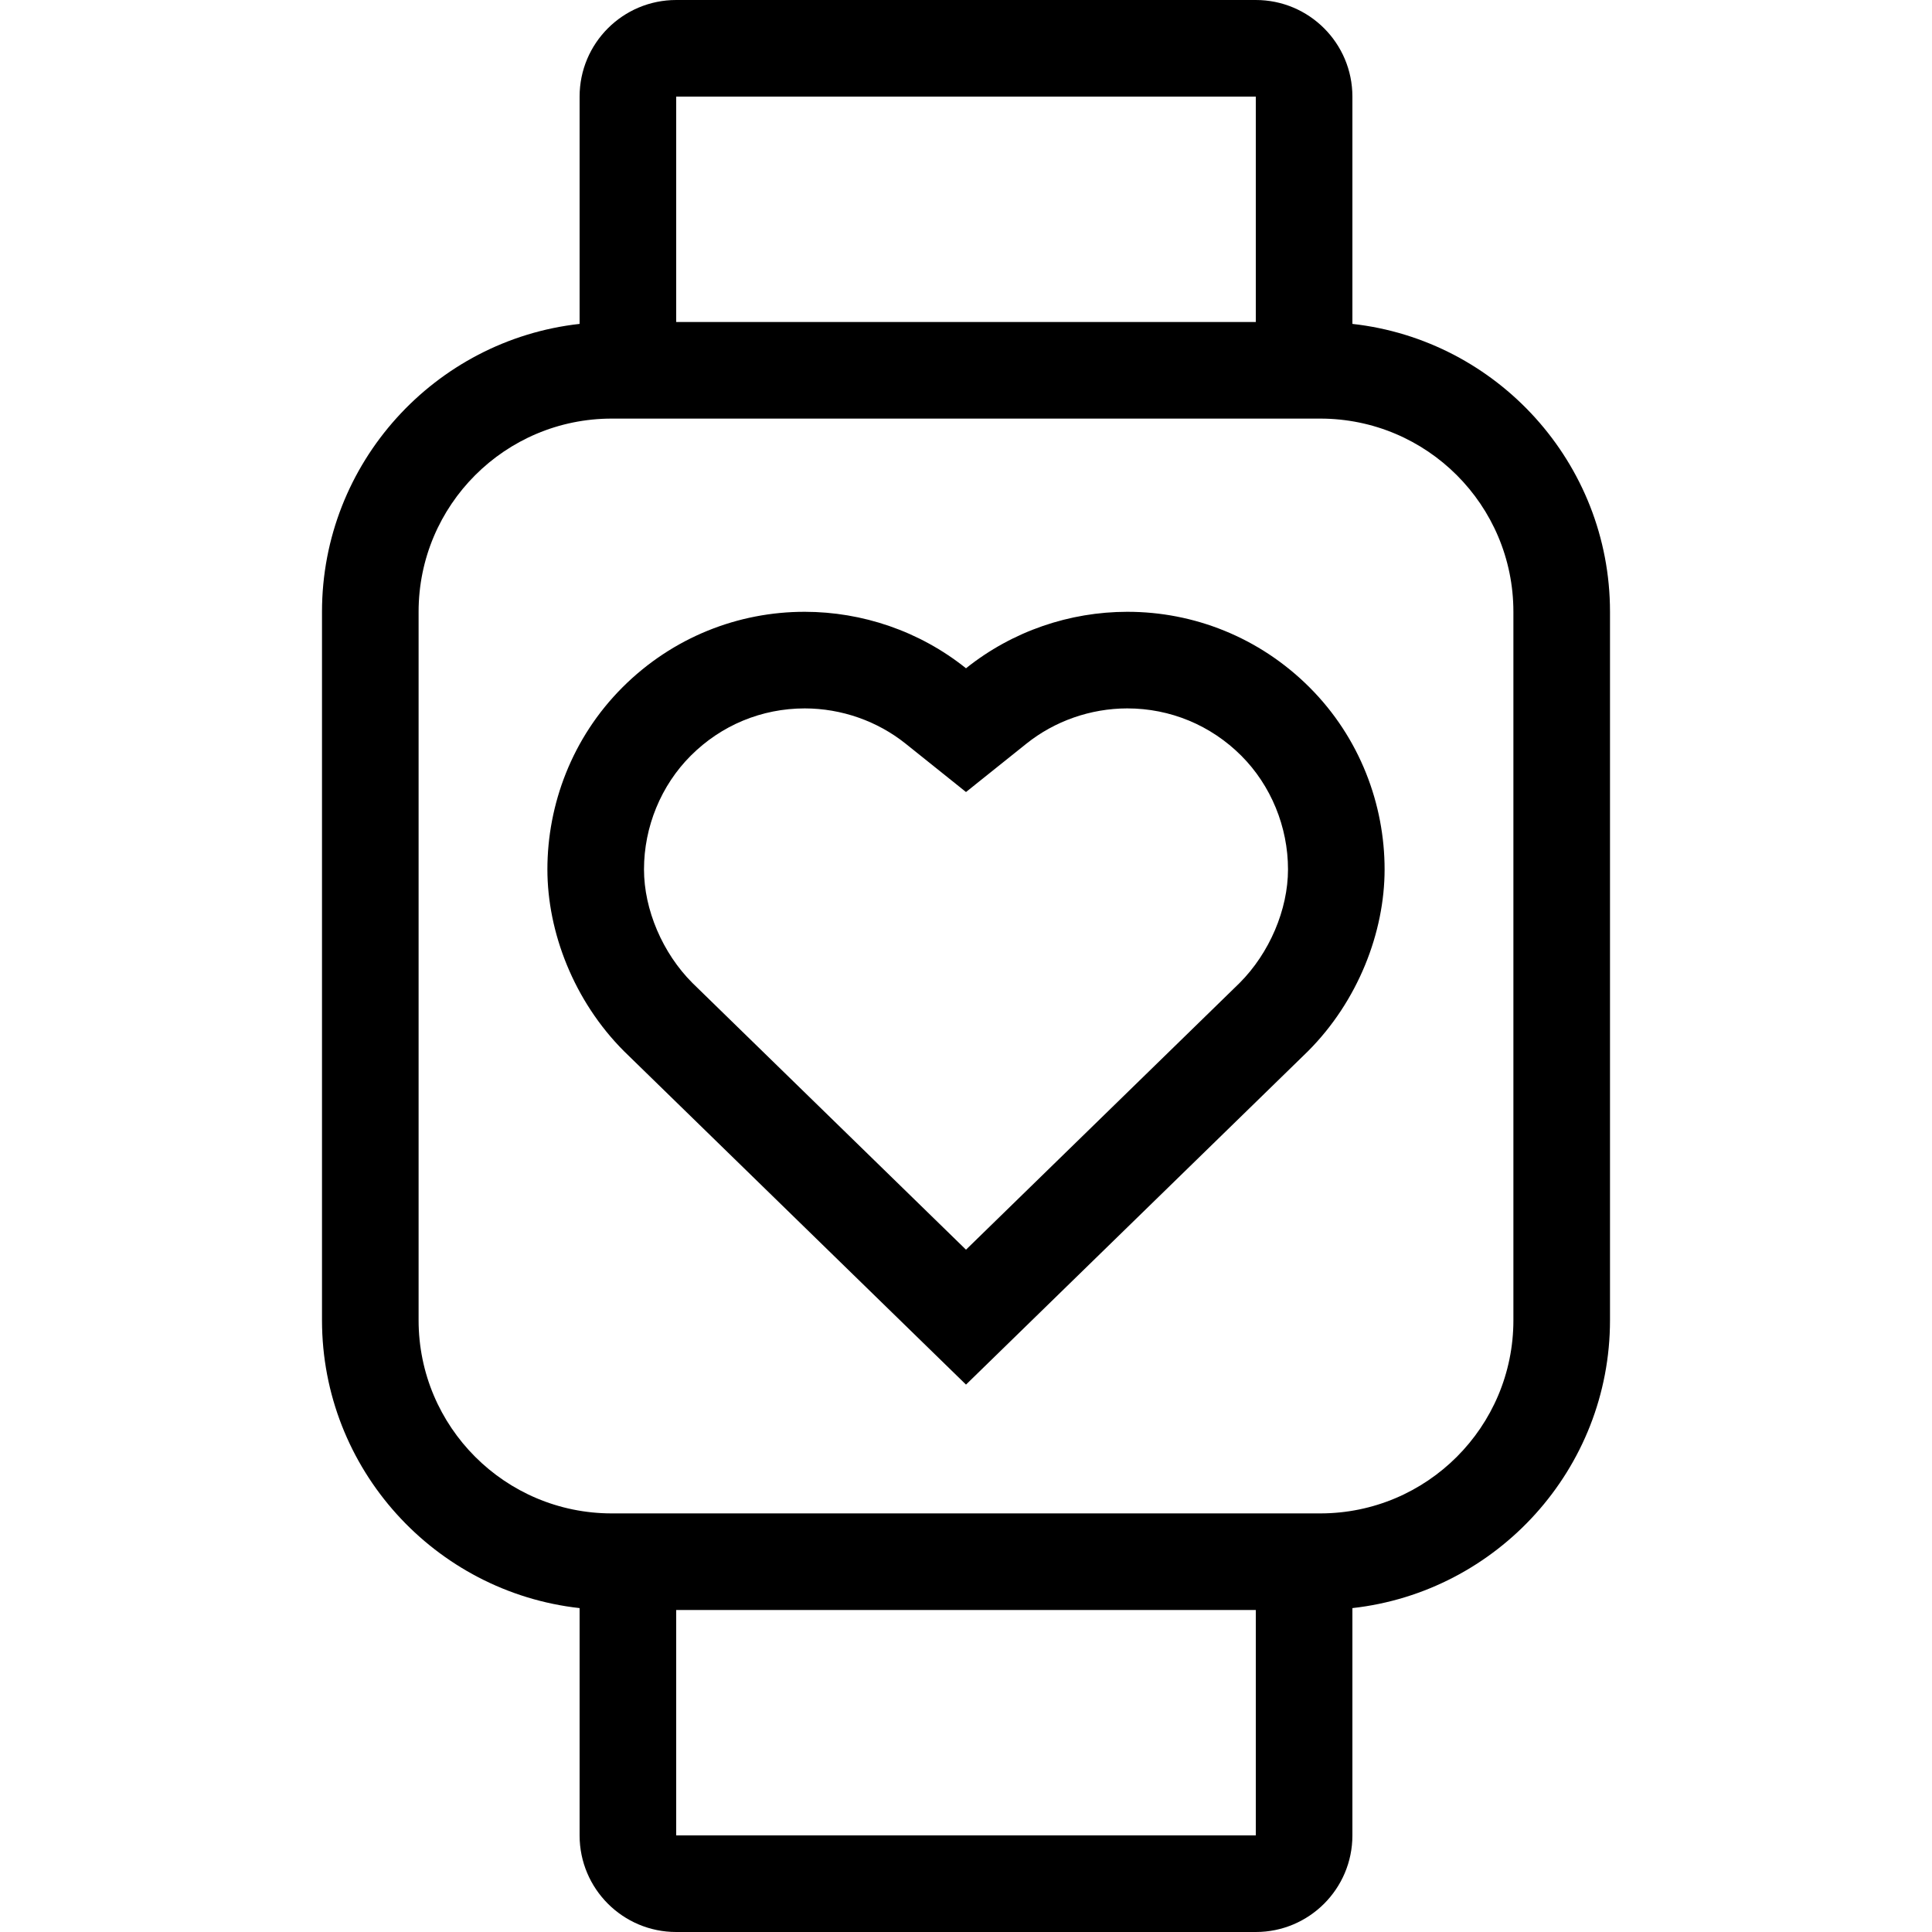 <?xml version="1.0" encoding="iso-8859-1"?>
<!-- Uploaded to: SVG Repo, www.svgrepo.com, Generator: SVG Repo Mixer Tools -->
<svg fill="#000000" height="800px" width="800px" version="1.1" id="Layer_1" xmlns="http://www.w3.org/2000/svg" xmlns:xlink="http://www.w3.org/1999/xlink" 
	 viewBox="0 0 512 512" xml:space="preserve">
<g>
	<g>
		<path d="M358.4,85.837V25.6c0-14.14-11.46-25.6-25.6-25.6H179.2c-14.14,0-25.6,11.46-25.6,25.6v60.237
			c-38.34,4.267-68.267,36.838-68.267,76.297v187.733c0,39.458,29.926,72.038,68.267,76.297V486.4c0,14.14,11.46,25.6,25.6,25.6
			h153.6c14.14,0,25.6-11.46,25.6-25.6v-60.237c38.34-4.267,68.267-36.838,68.267-76.297V162.133
			C426.667,122.675,396.74,90.095,358.4,85.837z M179.2,25.6h153.6v59.733H179.2V25.6z M332.8,486.4H179.2v-59.733h153.6V486.4z
			 M401.067,349.867c0,28.279-22.921,51.2-51.2,51.2H162.133c-28.279,0-51.2-22.921-51.2-51.2V162.133
			c0-28.279,22.921-51.2,51.2-51.2h187.733c28.279,0,51.2,22.921,51.2,51.2V349.867z"/>
	</g>
</g>
<g>
	<g>
		<path d="M347.051,182.17c-13.355-13.346-30.763-20.036-48.256-20.036c-0.043,0-0.085,0-0.128,0
			c-15.087,0.026-30.242,5.026-42.667,14.967c-12.416-9.941-27.58-14.942-42.667-14.967c-0.043,0-0.085,0-0.128,0
			c-17.493,0-34.901,6.69-48.256,20.036c-13.389,13.397-19.883,31.07-19.883,48.23c0,16.64,7.014,34.893,20.335,48.213L256,366.933
			l90.598-88.32c13.32-13.32,20.335-31.573,20.335-48.213C366.933,213.24,360.439,195.567,347.051,182.17z M328.491,260.514
			L256,331.179l-72.491-70.673c-7.919-7.91-12.843-19.447-12.843-30.106c0-11.273,4.514-22.255,12.39-30.131
			c8.081-8.081,18.79-12.535,30.234-12.535c9.711,0.017,19.2,3.337,26.718,9.353L256,209.894l16-12.809
			c7.518-6.016,17.007-9.335,26.718-9.353c11.435,0,22.144,4.454,30.234,12.535c7.868,7.876,12.382,18.859,12.382,30.131
			C341.333,241.058,336.41,252.595,328.491,260.514z"/>
	</g>
</g>
</svg>